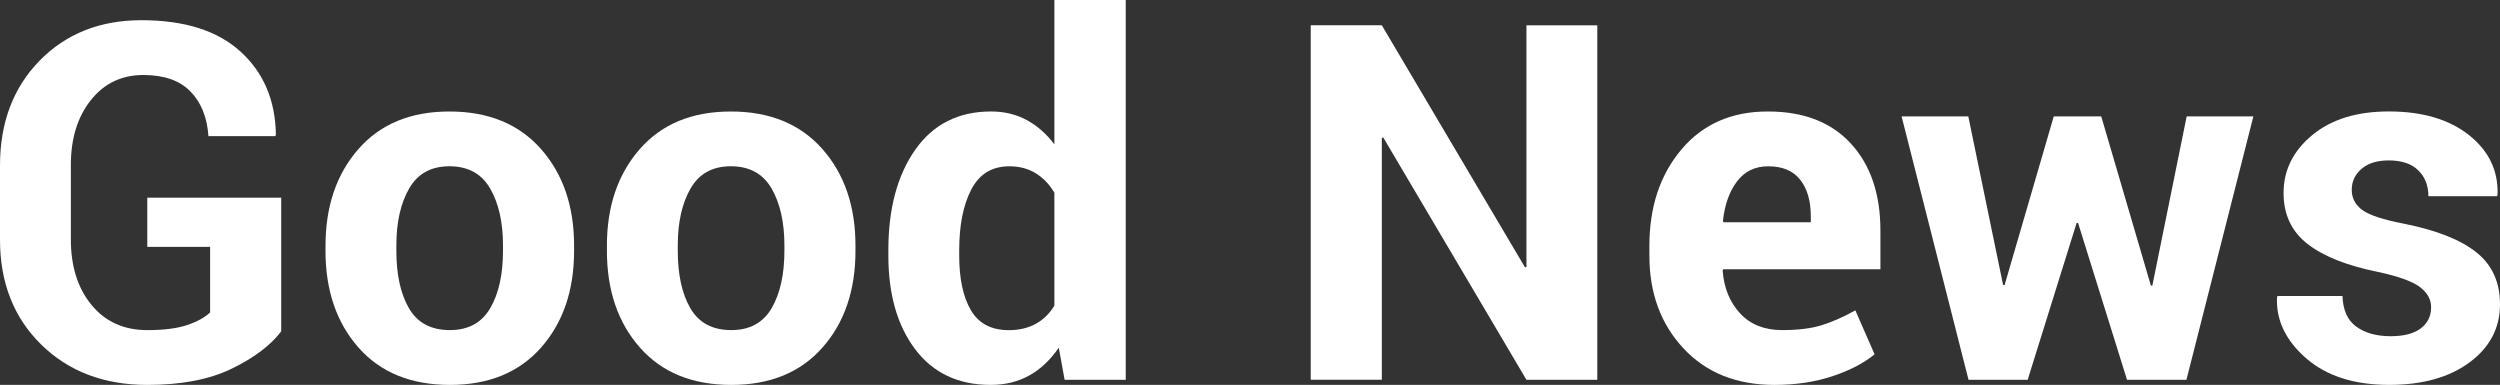 <?xml version="1.0" encoding="utf-8"?>
<!-- Generator: Adobe Illustrator 16.0.0, SVG Export Plug-In . SVG Version: 6.00 Build 0)  -->
<!DOCTYPE svg PUBLIC "-//W3C//DTD SVG 1.1//EN" "http://www.w3.org/Graphics/SVG/1.1/DTD/svg11.dtd">
<svg version="1.1" id="Layer_1" xmlns="http://www.w3.org/2000/svg" xmlns:xlink="http://www.w3.org/1999/xlink" x="0px" y="0px"
	 width="95.269px" height="14.667px" viewBox="0 0 95.269 14.667" enable-background="new 0 0 95.269 14.667" xml:space="preserve">
<rect x="0" y="0" width="95.269" height="14.667" fill="#333333" stroke="none"/>
<path fill="#FFFFFF" d="M10.715,7.533H5.613v1.874h2.394v2.498c-0.198,0.191-0.489,0.352-0.872,0.481S6.244,12.58,5.613,12.58
	c-0.891,0-1.599-0.32-2.125-0.959S2.7,10.148,2.7,9.123V6.287c0-1.007,0.253-1.831,0.761-2.47c0.507-0.639,1.175-0.959,2.004-0.959
	c0.785,0,1.382,0.208,1.791,0.626s0.637,0.985,0.687,1.703h2.551l0.019-0.056c-0.019-1.305-0.465-2.358-1.341-3.159
	C8.295,1.17,7.035,0.77,5.39,0.77c-1.583,0-2.877,0.515-3.883,1.544C0.502,3.344,0,4.676,0,6.309v2.82
	c0,1.639,0.522,2.972,1.568,3.999c1.045,1.026,2.394,1.54,4.045,1.54c1.299,0,2.374-0.207,3.224-0.622
	c0.851-0.415,1.477-0.888,1.879-1.419V7.533z"/>
<path fill="#FFFFFF" d="M12.404,9.556c0,1.509,0.419,2.738,1.257,3.688c0.838,0.95,2,1.424,3.484,1.424
	c1.478,0,2.636-0.475,3.475-1.424c0.838-0.949,1.257-2.179,1.257-3.688V9.361c0-1.503-0.42-2.73-1.262-3.683
	s-2.004-1.429-3.488-1.429c-1.479,0-2.635,0.478-3.47,1.433s-1.252,2.182-1.252,3.679V9.556z M15.104,9.356
	c0-0.883,0.162-1.607,0.487-2.172s0.836-0.848,1.536-0.848c0.705,0,1.222,0.281,1.549,0.843s0.492,1.288,0.492,2.177v0.194
	c0,0.908-0.162,1.64-0.487,2.195c-0.325,0.556-0.837,0.834-1.536,0.834c-0.718,0-1.237-0.276-1.559-0.829
	c-0.322-0.553-0.482-1.286-0.482-2.2V9.356z"/>
<path fill="#FFFFFF" d="M23.128,9.556c0,1.509,0.419,2.738,1.257,3.688c0.838,0.95,1.999,1.424,3.483,1.424
	c1.478,0,2.636-0.475,3.475-1.424c0.838-0.949,1.257-2.179,1.257-3.688V9.361c0-1.503-0.42-2.73-1.262-3.683
	s-2.004-1.429-3.488-1.429c-1.478,0-2.635,0.478-3.47,1.433s-1.252,2.182-1.252,3.679V9.556z M25.828,9.356
	c0-0.883,0.162-1.607,0.487-2.172s0.837-0.848,1.536-0.848c0.705,0,1.222,0.281,1.549,0.843s0.492,1.288,0.492,2.177v0.194
	c0,0.908-0.163,1.64-0.487,2.195c-0.325,0.556-0.837,0.834-1.536,0.834c-0.717,0-1.237-0.276-1.559-0.829
	c-0.322-0.553-0.482-1.286-0.482-2.2V9.356z"/>
<path fill="#FFFFFF" d="M33.853,9.732c0,1.484,0.342,2.678,1.025,3.581c0.684,0.903,1.641,1.354,2.872,1.354
	c0.557,0,1.05-0.121,1.479-0.362c0.43-0.241,0.803-0.594,1.118-1.058l0.223,1.225h2.329V0H40.18v5.501
	c-0.303-0.402-0.656-0.711-1.058-0.928c-0.402-0.217-0.854-0.325-1.354-0.325c-1.243,0-2.207,0.485-2.89,1.457
	c-0.683,0.971-1.025,2.248-1.025,3.832V9.732z M36.553,9.538c0-0.952,0.153-1.724,0.459-2.314c0.307-0.591,0.79-0.887,1.452-0.887
	c0.383,0,0.719,0.088,1.006,0.266c0.288,0.178,0.524,0.425,0.71,0.742v4.303c-0.186,0.305-0.424,0.536-0.714,0.695
	c-0.291,0.159-0.631,0.238-1.021,0.238c-0.668,0-1.15-0.253-1.447-0.761s-0.445-1.202-0.445-2.086V9.538z"/>
<path fill="#FFFFFF" d="M60.869,0.965h-2.7v9.212l-0.056,0.009l-5.455-9.222h-2.709v13.508h2.709V5.251l0.056-0.009l5.455,9.231h2.7
	V0.965z"/>
<path fill="#FFFFFF" d="M69.831,14.336c0.662-0.22,1.197-0.499,1.605-0.834l-0.733-1.674c-0.47,0.26-0.903,0.45-1.299,0.57
	c-0.396,0.121-0.894,0.181-1.494,0.181c-0.674,0-1.208-0.213-1.6-0.638c-0.393-0.425-0.614-0.967-0.664-1.626l0.019-0.055h5.993
	V8.786c0-1.392-0.374-2.496-1.123-3.312s-1.8-1.225-3.154-1.225c-1.379-0.006-2.479,0.473-3.298,1.438
	c-0.819,0.965-1.229,2.192-1.229,3.683v0.371c0,1.429,0.433,2.607,1.299,3.535c0.866,0.928,2.022,1.392,3.47,1.392
	C68.433,14.667,69.168,14.557,69.831,14.336z M68.602,6.851c0.269,0.343,0.403,0.803,0.403,1.378V8.47h-3.321l-0.028-0.046
	c0.068-0.625,0.247-1.129,0.538-1.512c0.291-0.384,0.687-0.575,1.188-0.575C67.926,6.336,68.332,6.508,68.602,6.851z"/>
<path fill="#FFFFFF" d="M80.073,4.435h-1.809l-1.874,6.429h-0.056l-1.327-6.429h-2.542l2.551,10.038h2.254l1.865-5.975h0.056
	l1.865,5.975h2.264l2.551-10.038h-2.542l-1.308,6.448h-0.056L80.073,4.435z"/>
<path fill="#FFFFFF" d="M92.249,12.515c-0.263,0.198-0.645,0.297-1.146,0.297c-0.538,0-0.974-0.121-1.308-0.362
	s-0.51-0.631-0.529-1.169H86.79l-0.019,0.056c-0.037,0.866,0.333,1.637,1.108,2.314c0.776,0.677,1.833,1.016,3.168,1.016
	c1.268,0,2.288-0.286,3.062-0.858c0.773-0.572,1.16-1.31,1.16-2.212c0-0.841-0.3-1.501-0.9-1.981c-0.6-0.479-1.519-0.843-2.755-1.09
	c-0.804-0.155-1.337-0.331-1.6-0.529c-0.263-0.198-0.395-0.452-0.395-0.761c0-0.322,0.125-0.589,0.375-0.803s0.595-0.32,1.035-0.32
	c0.495,0,0.871,0.126,1.127,0.38c0.256,0.253,0.385,0.581,0.385,0.983h2.616l0.019-0.056c0.031-0.916-0.333-1.673-1.09-2.273
	c-0.757-0.6-1.776-0.9-3.057-0.9c-1.219,0-2.191,0.301-2.918,0.904c-0.727,0.603-1.09,1.337-1.09,2.204
	c0,0.816,0.302,1.461,0.905,1.934c0.603,0.473,1.498,0.831,2.686,1.072c0.779,0.167,1.313,0.358,1.6,0.575
	c0.288,0.216,0.432,0.473,0.432,0.77C92.644,12.048,92.512,12.317,92.249,12.515z"/>
</svg>
